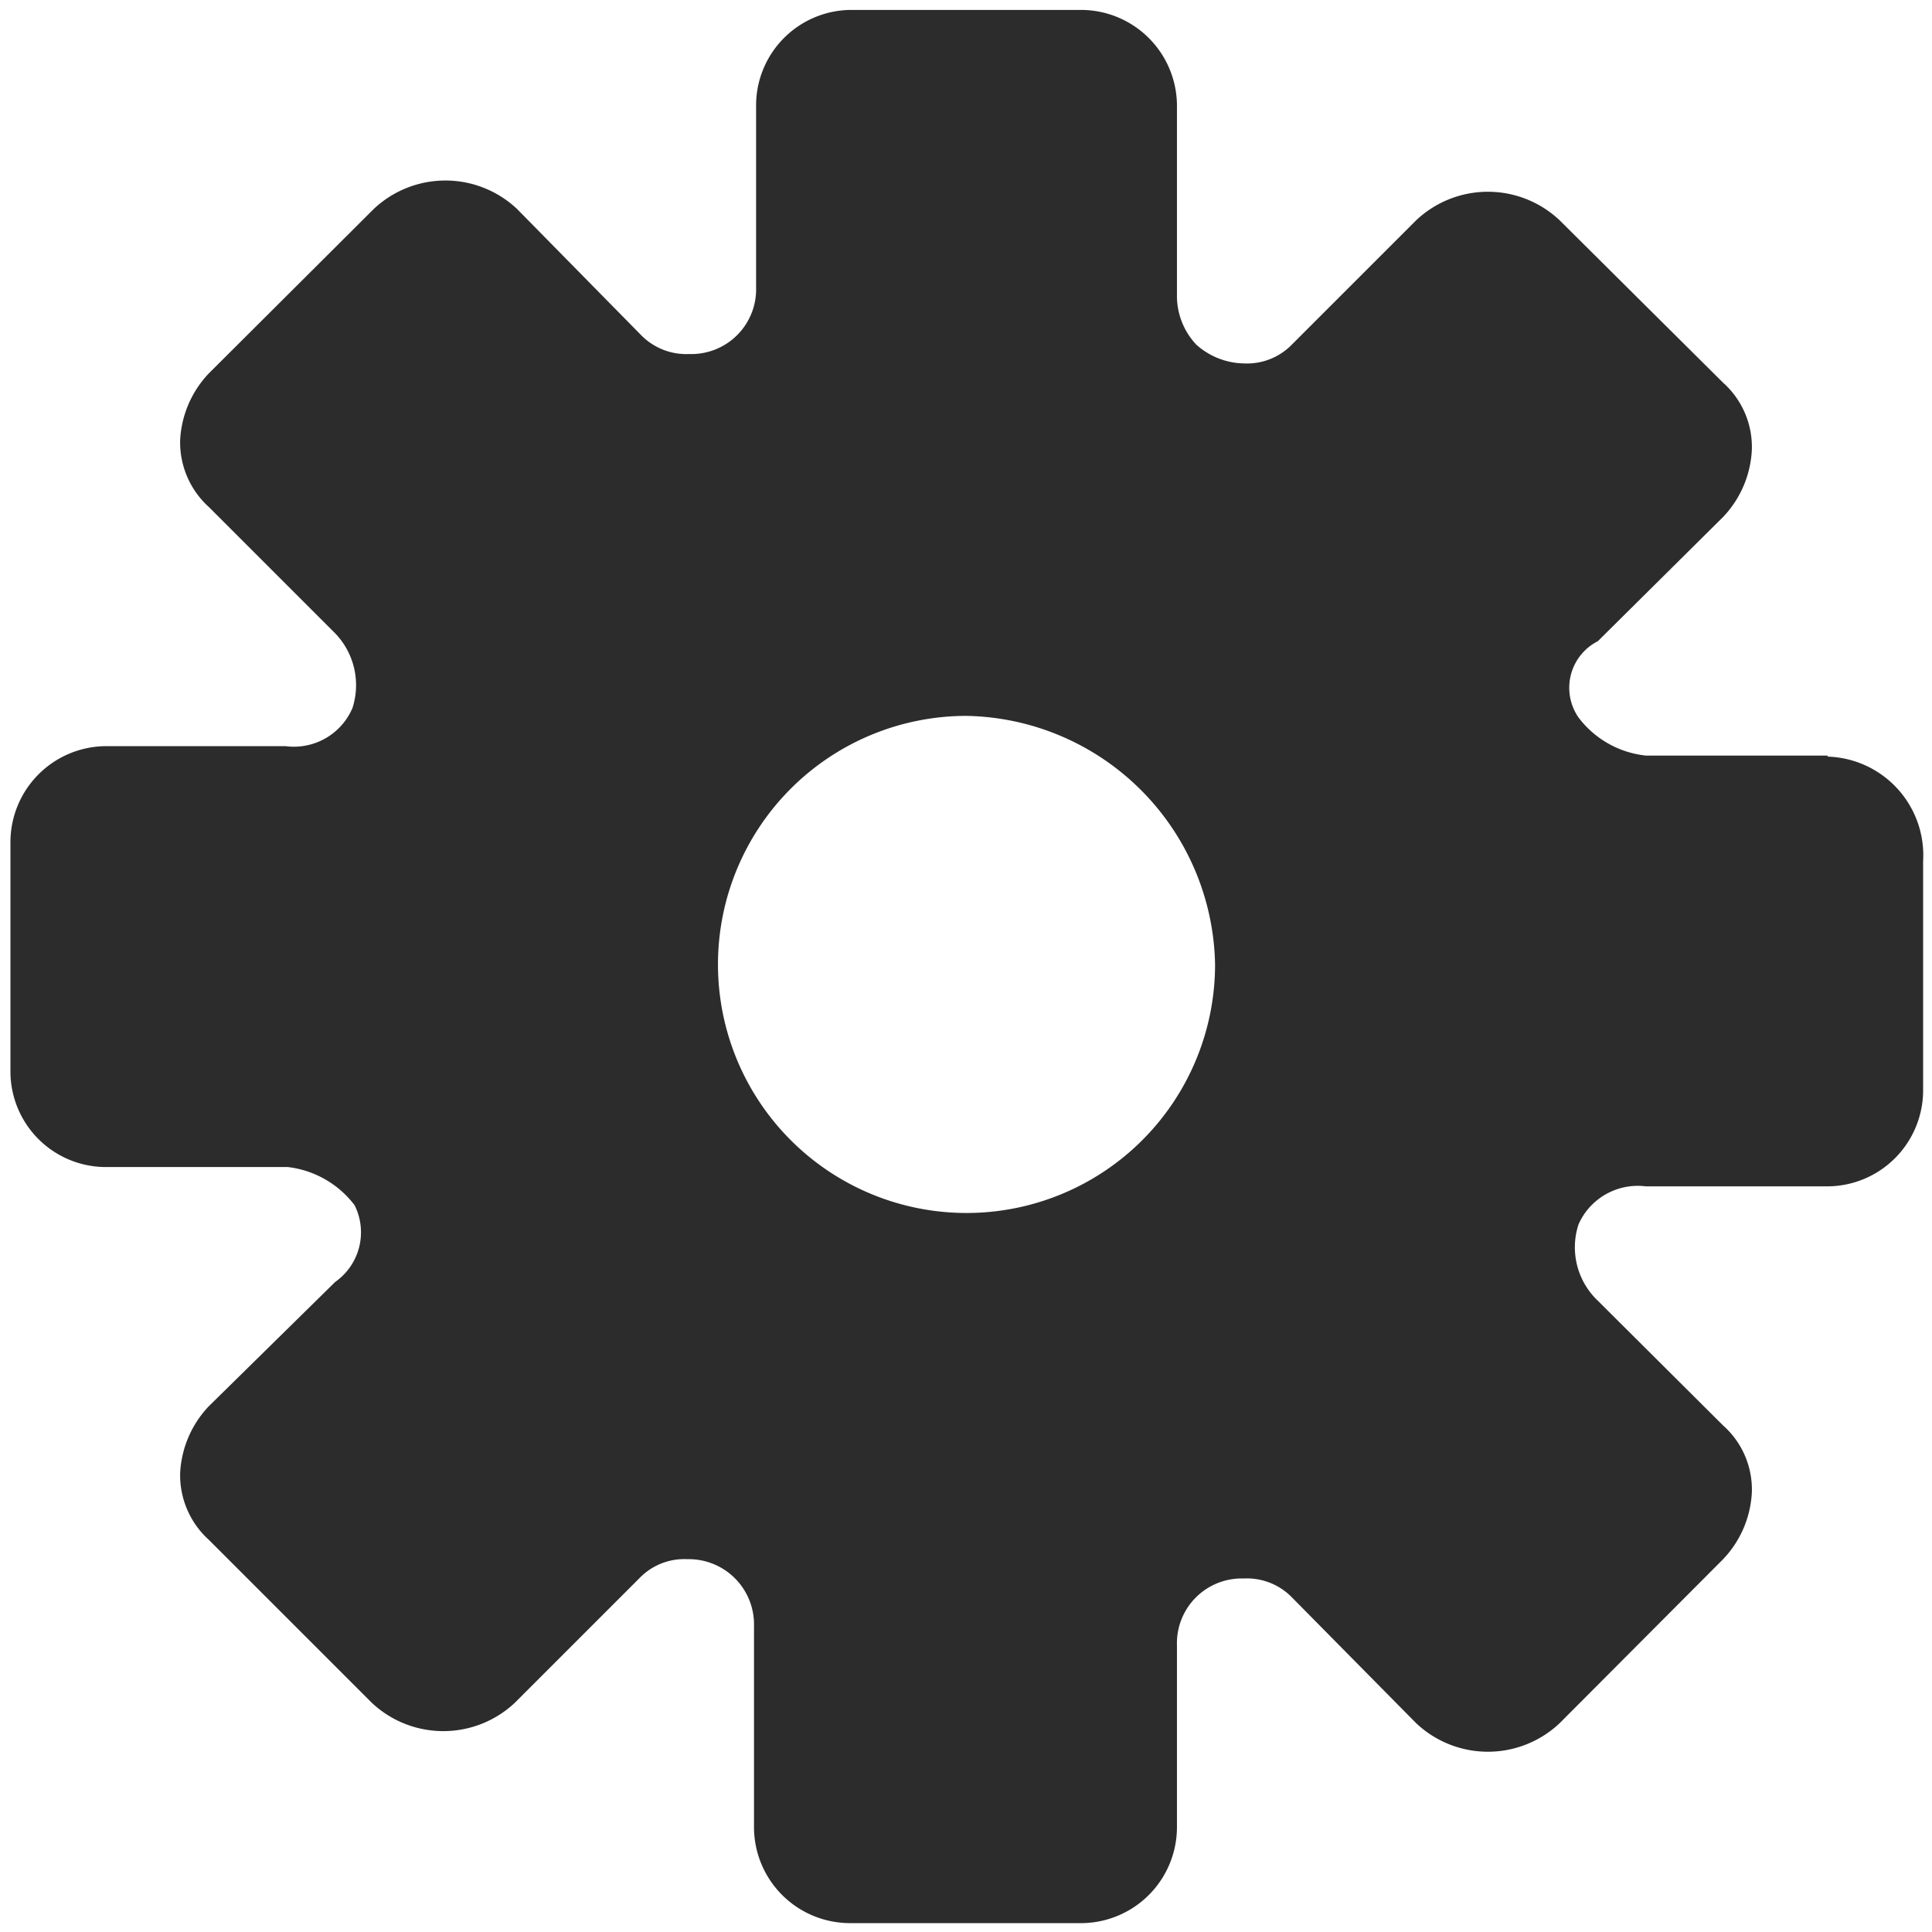 <?xml version="1.0" standalone="no"?><!DOCTYPE svg PUBLIC "-//W3C//DTD SVG 1.1//EN" "http://www.w3.org/Graphics/SVG/1.1/DTD/svg11.dtd"><svg t="1751203457569" class="icon" viewBox="0 0 1024 1024" version="1.1" xmlns="http://www.w3.org/2000/svg" p-id="5659" xmlns:xlink="http://www.w3.org/1999/xlink" width="200" height="200"><path d="M968.649 400.467h-96.311a51.477 51.477 0 0 1-35.702-20.203 27.676 27.676 0 0 1 10.24-40.406L913.297 273.989a55.351 55.351 0 0 0 15.222-35.702A45.665 45.665 0 0 0 913.297 202.863l-86.625-86.071a55.351 55.351 0 0 0-76.108 0L684.696 182.659a33.211 33.211 0 0 1-25.462 9.963 38.746 38.746 0 0 1-25.185-9.963 37.639 37.639 0 0 1-10.24-25.462V55.351A50.923 50.923 0 0 0 573.163 5.258h-121.773A50.646 50.646 0 0 0 400.744 55.351v96.865a34.318 34.318 0 0 1-35.425 35.425 33.488 33.488 0 0 1-25.462-9.963L273.989 110.703a55.351 55.351 0 0 0-75.831 0L110.703 197.881a55.351 55.351 0 0 0-15.222 35.425A46.218 46.218 0 0 0 110.703 268.731l65.868 65.868a39.576 39.576 0 0 1 10.24 40.683 33.764 33.764 0 0 1-35.425 20.203H55.351a50.923 50.923 0 0 0-49.816 50.646v121.773A50.646 50.646 0 0 0 55.351 618.551h97.142a52.03 52.03 0 0 1 35.425 20.203 32.104 32.104 0 0 1-10.24 40.683L110.703 745.306a55.351 55.351 0 0 0-15.222 35.425A46.218 46.218 0 0 0 110.703 816.156l86.348 86.348a55.351 55.351 0 0 0 75.831 0l65.868-65.868a32.934 32.934 0 0 1 25.462-10.24 34.595 34.595 0 0 1 35.425 35.425V968.649a50.923 50.923 0 0 0 50.646 50.646h121.773A50.923 50.923 0 0 0 623.81 968.649v-96.588a34.318 34.318 0 0 1 35.425-35.425 33.211 33.211 0 0 1 25.462 9.963L750.564 913.297a55.351 55.351 0 0 0 76.108 0L913.297 826.396a55.351 55.351 0 0 0 15.222-35.425A45.388 45.388 0 0 0 913.297 755.546l-66.422-66.145a39.023 39.023 0 0 1-10.24-40.406 34.318 34.318 0 0 1 35.702-20.203H968.649a50.923 50.923 0 0 0 50.646-50.923v-121.496a52.307 52.307 0 0 0-50.646-55.351z m-324.636 110.703a131.736 131.736 0 1 1-131.736-131.736 134.227 134.227 0 0 1 131.736 131.736z m0 0" p-id="5660" fill="#2c2c2c"></path></svg>